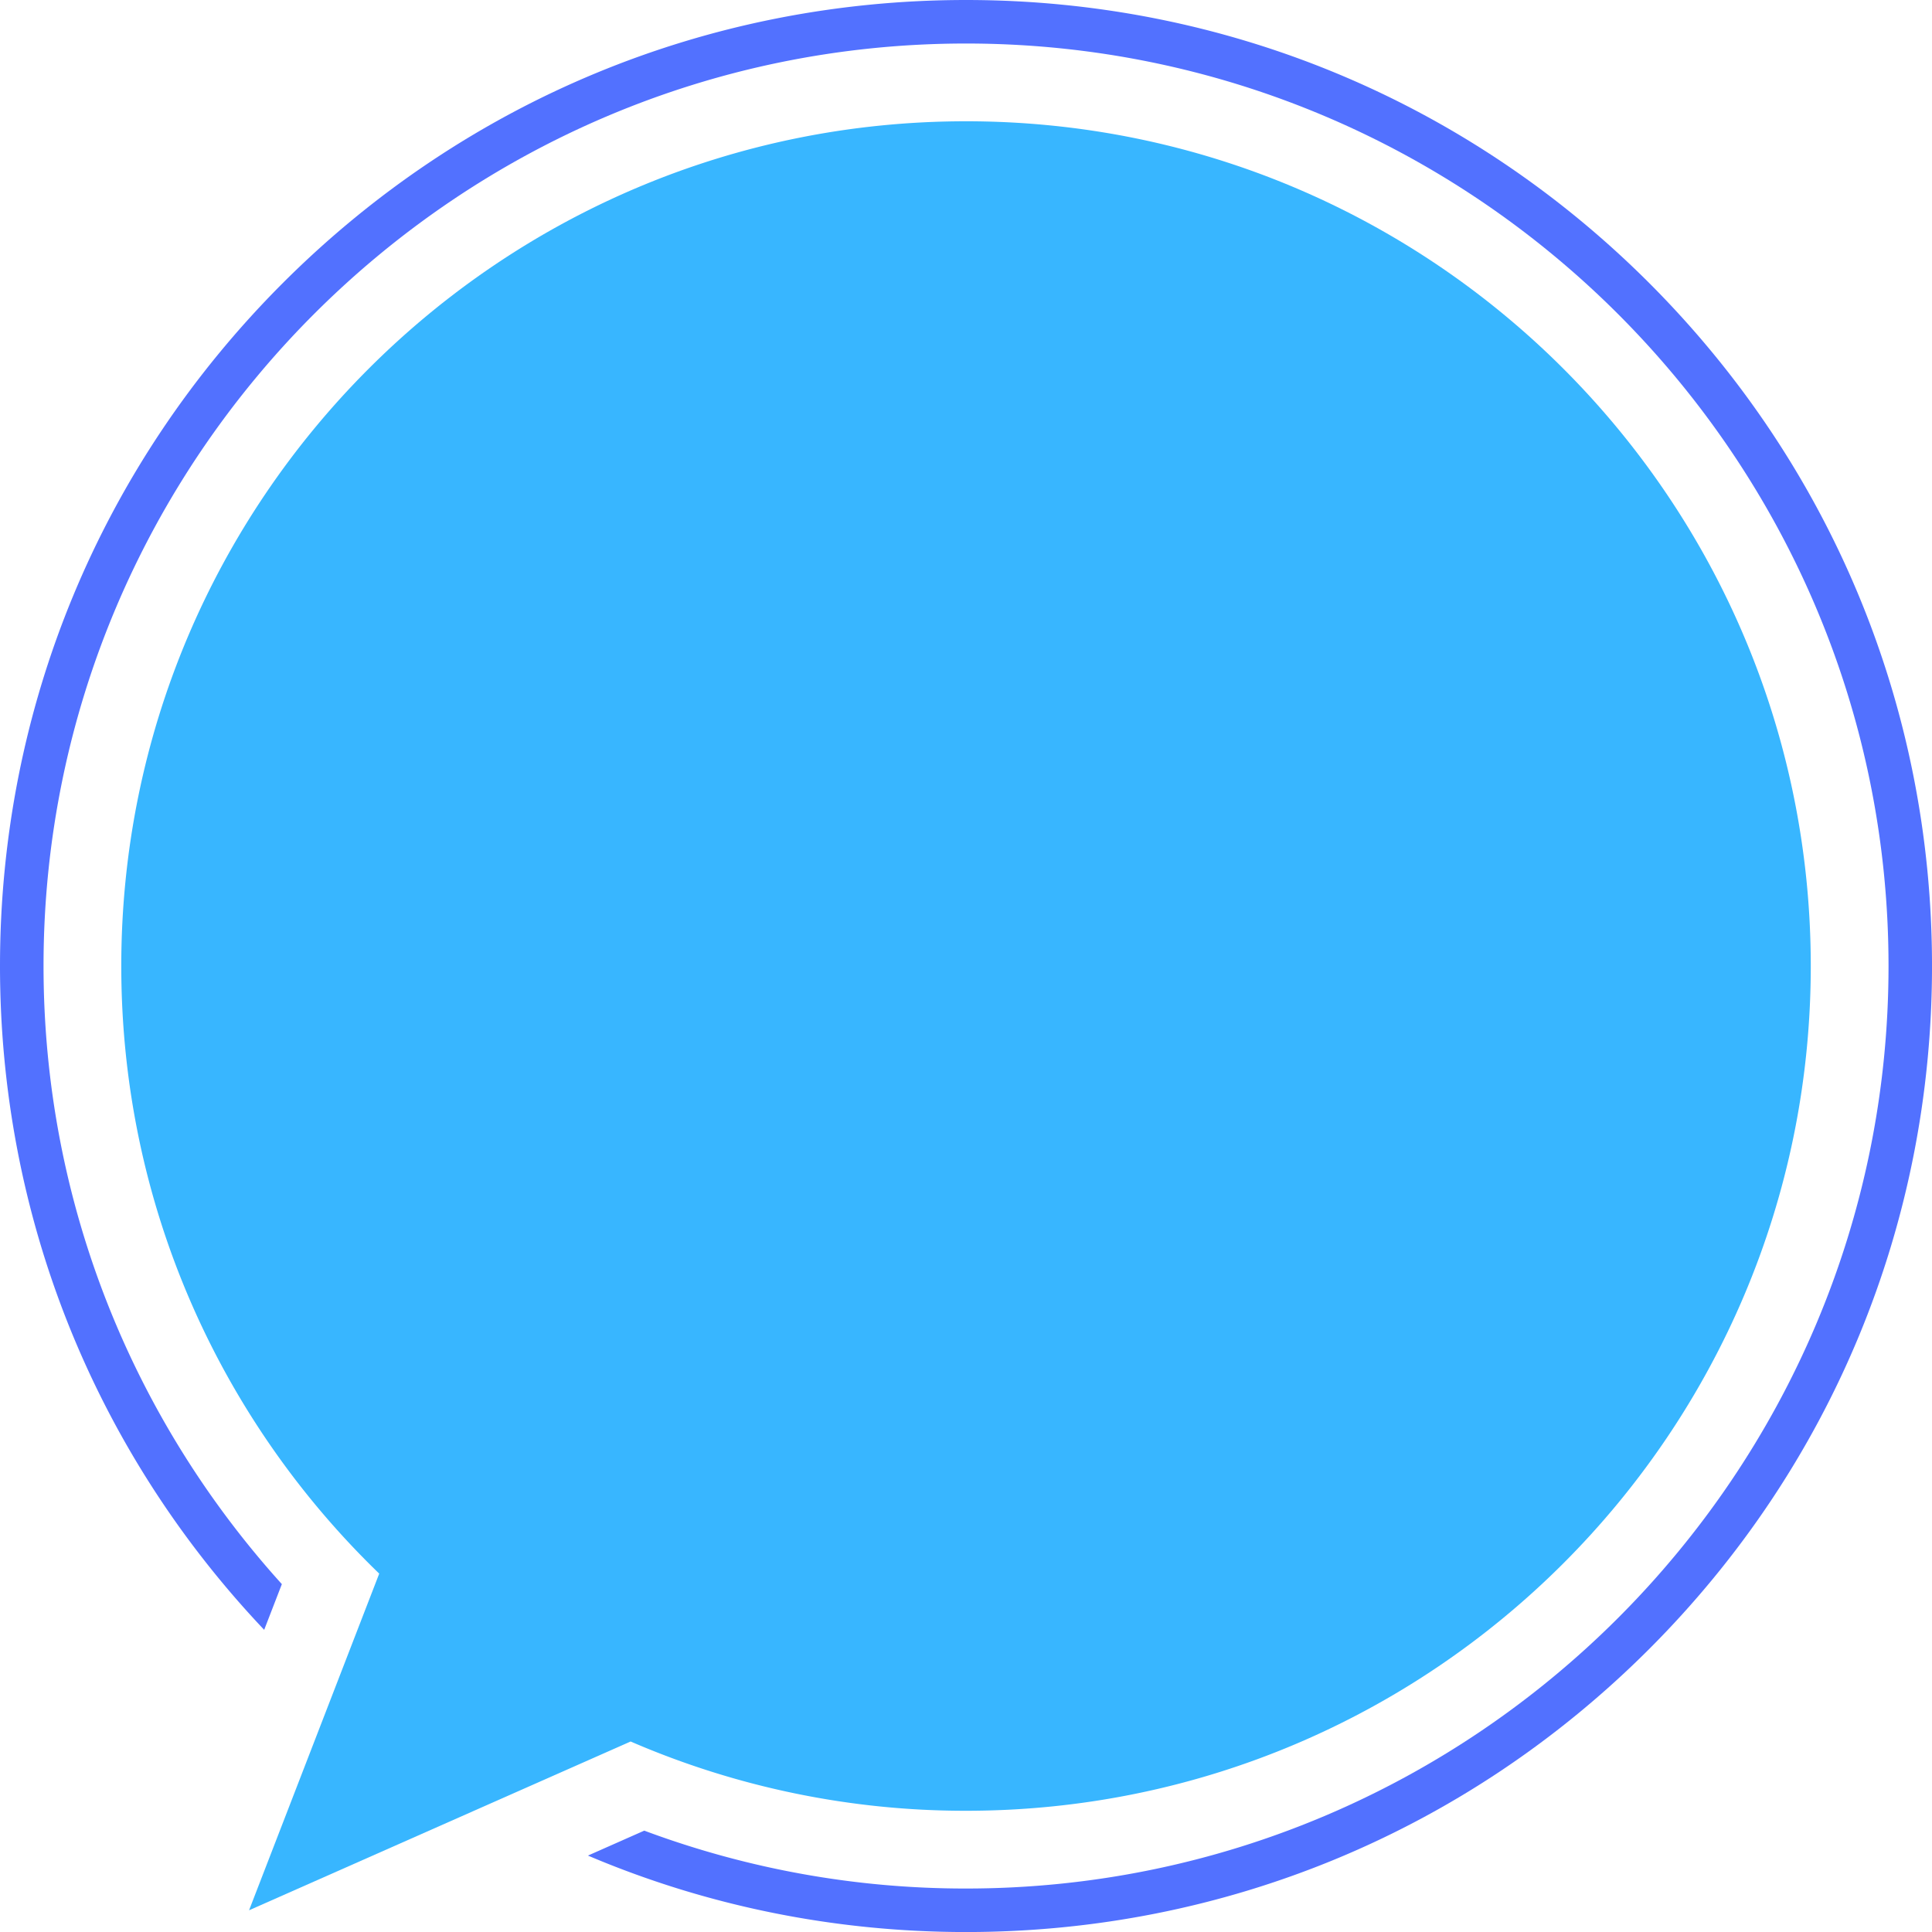 <?xml version="1.0" encoding="UTF-8" standalone="no"?><svg xmlns="http://www.w3.org/2000/svg" xmlns:xlink="http://www.w3.org/1999/xlink" data-name="Layer 1" fill="#000000" height="2513.5" preserveAspectRatio="xMidYMid meet" version="1" viewBox="0.0 0.0 2513.5 2513.5" width="2513.5" zoomAndPan="magnify"><g id="change1_1"><path d="M1500,401C893.06,401,401,893,401,1500c0,310.36,128.7,590.62,335.58,790.47l-169.35,438,496.44-219.59A1095.21,1095.21,0,0,0,1500,2599c606.95,0,1099-492,1099-1099S2107,401,1500,401Z" fill="#38b6ff" transform="translate(-243.22 -243.22)"/></g><g id="change2_1"><path d="M2388.69,611.31C2151.33,374,1835.73,243.22,1500,243.22S848.72,374,611.31,611.31s-368.09,553-368.09,888.66c0,324,121.79,629.34,343.69,863.63l23-59.45c-192.62-213-310.05-495.09-310.05-804.18C299.84,838.25,838.25,299.84,1500,299.84S2700.16,838.25,2700.16,1500,2161.75,2700.16,1500,2700.16a1194.13,1194.13,0,0,1-418.6-75.31l-73.27,32.44c153.5,65.23,320.08,99.48,491.86,99.48,335.7,0,651.31-130.74,888.66-368.09s368.09-553,368.09-888.72S2626,848.67,2388.69,611.31Z" fill="#5271ff" transform="translate(-243.22 -243.22)"/></g></svg>